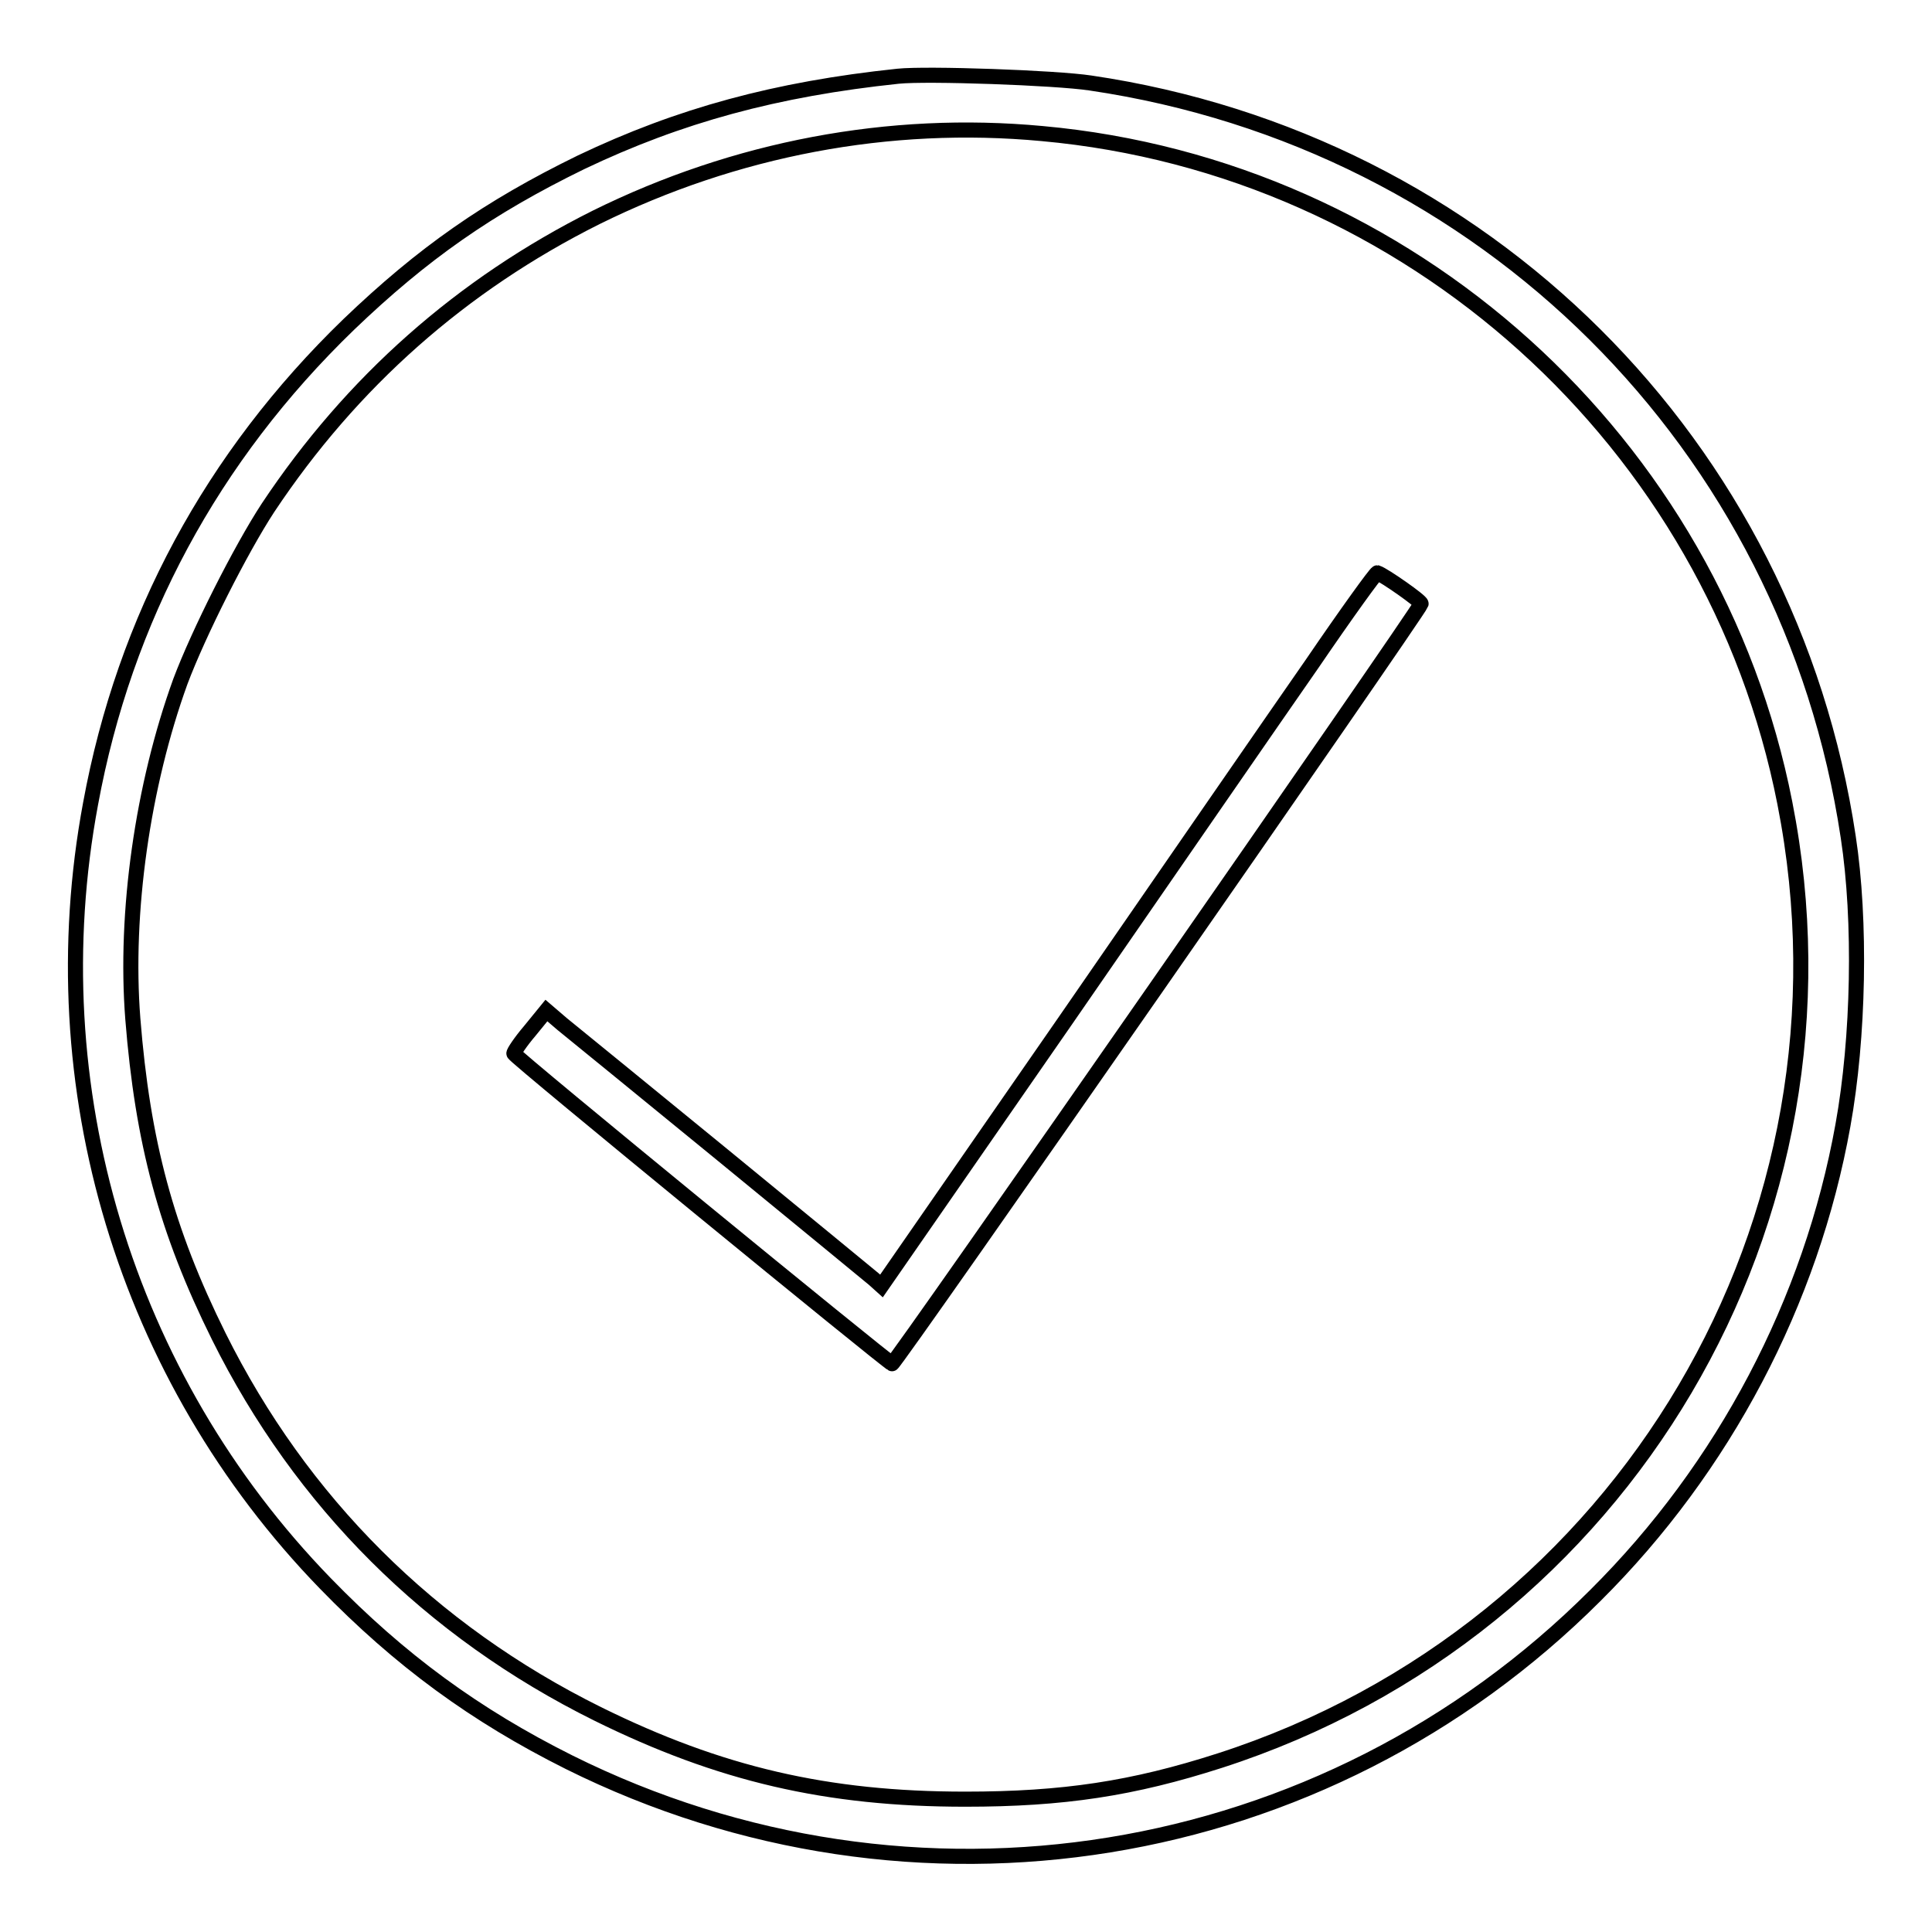 <?xml version="1.0" encoding="utf-8"?>
<!-- Svg Vector Icons : http://www.onlinewebfonts.com/icon -->
<!DOCTYPE svg PUBLIC "-//W3C//DTD SVG 1.1//EN" "http://www.w3.org/Graphics/SVG/1.1/DTD/svg11.dtd">
<svg version="1.1" xmlns="http://www.w3.org/2000/svg" xmlns:xlink="http://www.w3.org/1999/xlink" x="0px" y="0px" viewBox="0 0 256 256" enable-background="new 0 0 256 256" xml:space="preserve">
<g><g><g><path stroke-width="2" fill-opacity="0" stroke="#000000"  d="M119,10.1c-16.2,1.7-29,5.2-42,11.4c-12.3,6-21,12.1-30.8,21.5c-18.1,17.5-29.7,39-34.2,63.5C5,144,16.6,182.5,43.1,209.8C53,220,63,227.3,75.4,233.5c45.6,22.7,100,13.9,136-22.1c17-16.9,28.6-38.9,32.8-62.3c2.1-11.6,2.4-27.1,0.7-38.2c-7.8-52-48.2-92.2-100.4-99.9C139.9,10.3,122.8,9.7,119,10.1z M138.1,17.7c48.6,4.4,89,40.8,98.4,88.7c10.9,55.2-21.2,109.6-74.9,126.9c-11.5,3.7-20.7,5.1-33.7,5.1c-18.3,0-32.5-3.3-48.7-11.3C57,216.1,39.9,199,29,177.1c-7-14.1-10.1-25.8-11.4-42.1c-1.1-14.1,1.3-30.9,6.3-44.7c2.4-6.4,8-17.5,11.6-23c11.1-16.7,25.7-29.6,43.5-38.5C97.4,19.7,117.8,15.8,138.1,17.7z"/><path stroke-width="2" fill-opacity="0" stroke="#000000"  d="M173.9,87.9c-4.6,6.6-19.3,27.9-32.7,47.3l-24.4,35.2l-1-0.9c-0.6-0.5-9.6-7.9-20.1-16.5c-10.5-8.6-20.1-16.4-21.2-17.3l-2.1-1.8l-2.2,2.7c-1.2,1.4-2.2,2.9-2.1,3c0,0.4,49.5,40.9,50.1,41.1C118.5,180.9,188,81,188.3,80c0.1-0.3-4.9-3.8-5.8-4.1C182.3,75.9,178.4,81.3,173.9,87.9z"/></g></g></g>
</svg>